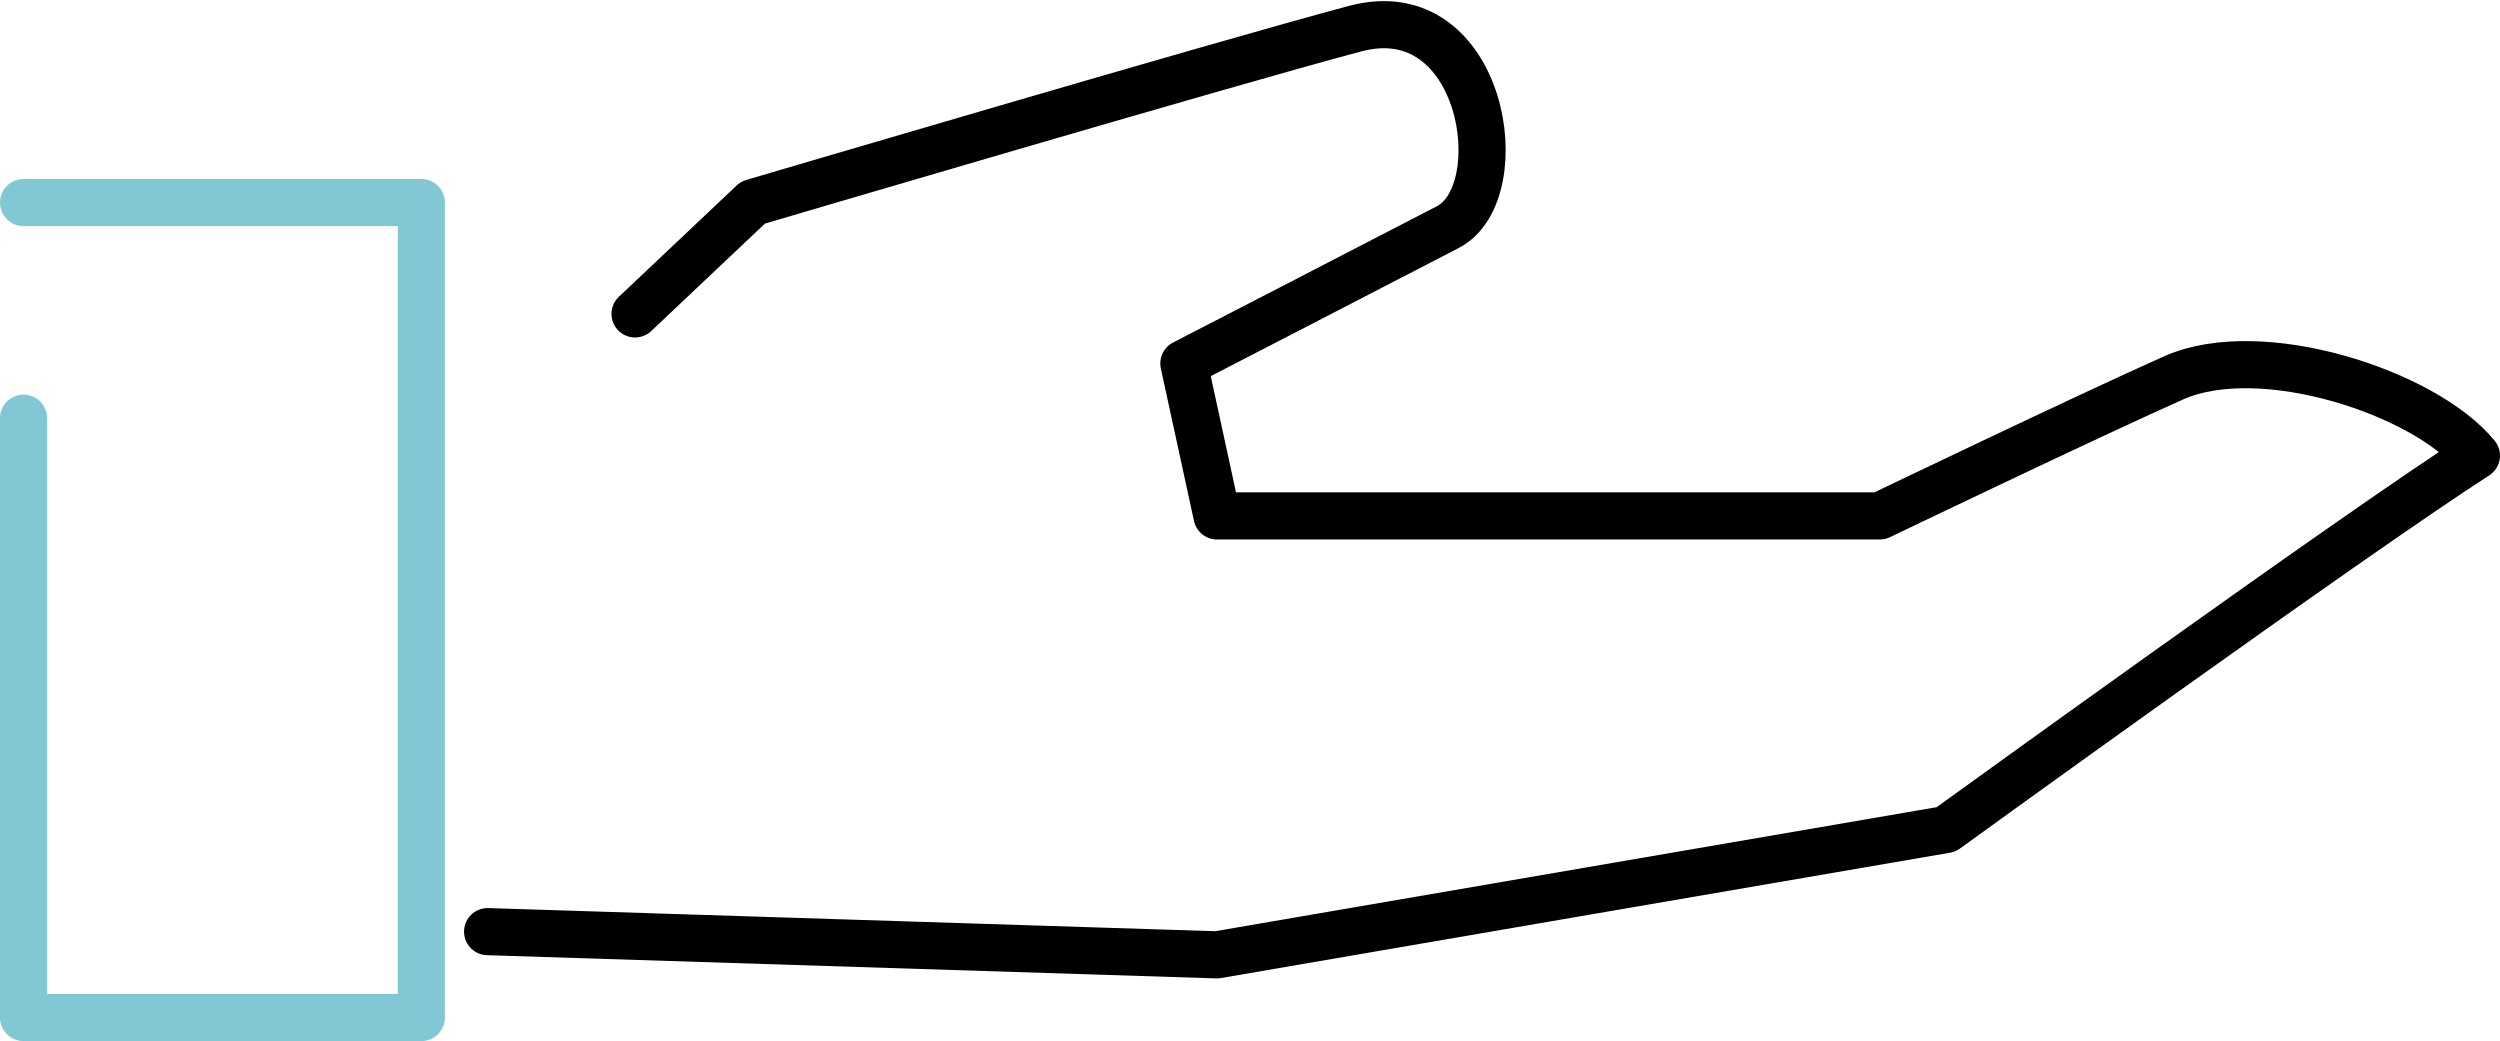 <svg xmlns="http://www.w3.org/2000/svg" width="106.067" height="44.171" viewBox="0 0 106.067 44.171"><g transform="translate(1 1.048)"><path d="M6,31.837H22.876V66.413H6V40.986" transform="translate(-6 -24.291)" fill="none" stroke="#81c7d4" stroke-linecap="round" stroke-linejoin="round" stroke-width="2"/><path d="M19.255,41.27l5-4.724s20.113-5.936,25.561-7.381,6.756,6.95,3.924,8.421-11.2,5.787-11.2,5.787l1.406,6.468H72.065s8.767-4.21,12.471-5.859,10.649.62,12.842,3.3c-5.434,3.5-22.5,15.862-22.5,15.862L43.939,68.463,13,67.478" transform="translate(6.688 -29)" fill="none" stroke="#000" stroke-linecap="round" stroke-linejoin="round" stroke-width="2"/></g></svg>